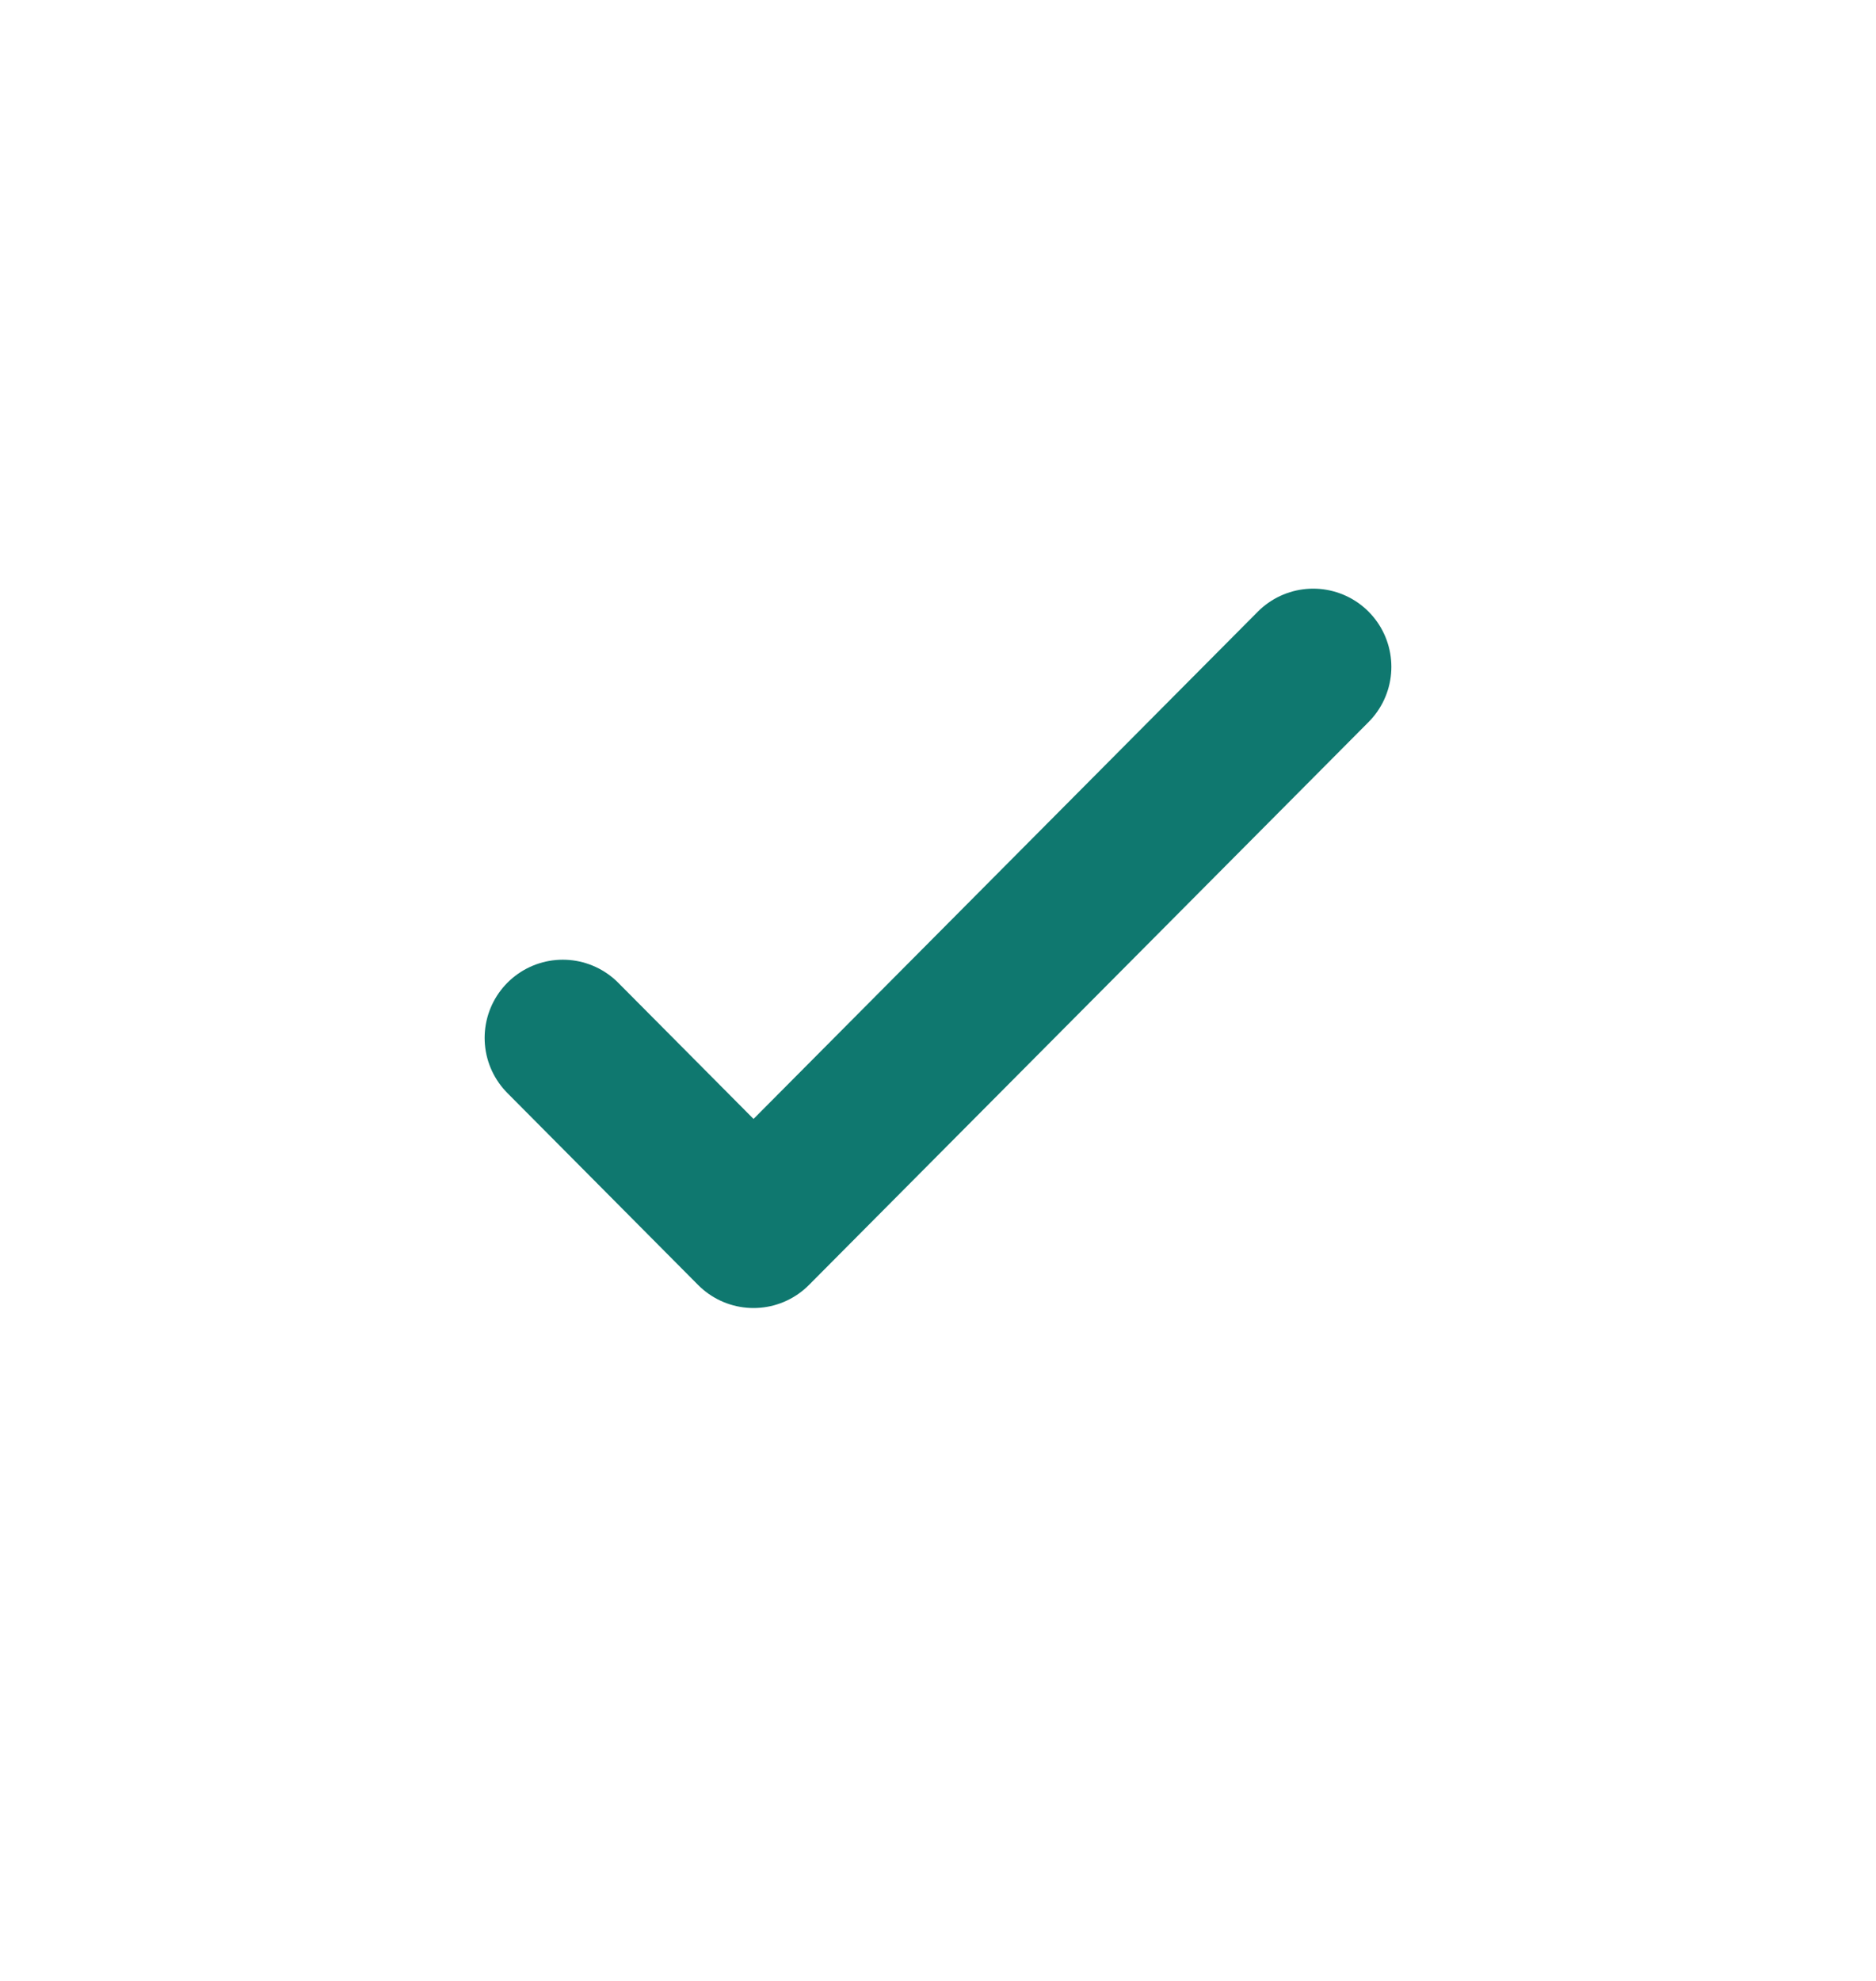 <?xml version="1.0" encoding="UTF-8"?> <svg xmlns="http://www.w3.org/2000/svg" width="18" height="19" viewBox="0 0 18 19" fill="none"><path d="M12.6 6.396L7.23 11.796L5.4 9.955" stroke="#0F786F" stroke-width="1.5" stroke-linecap="round" stroke-linejoin="round"></path></svg> 